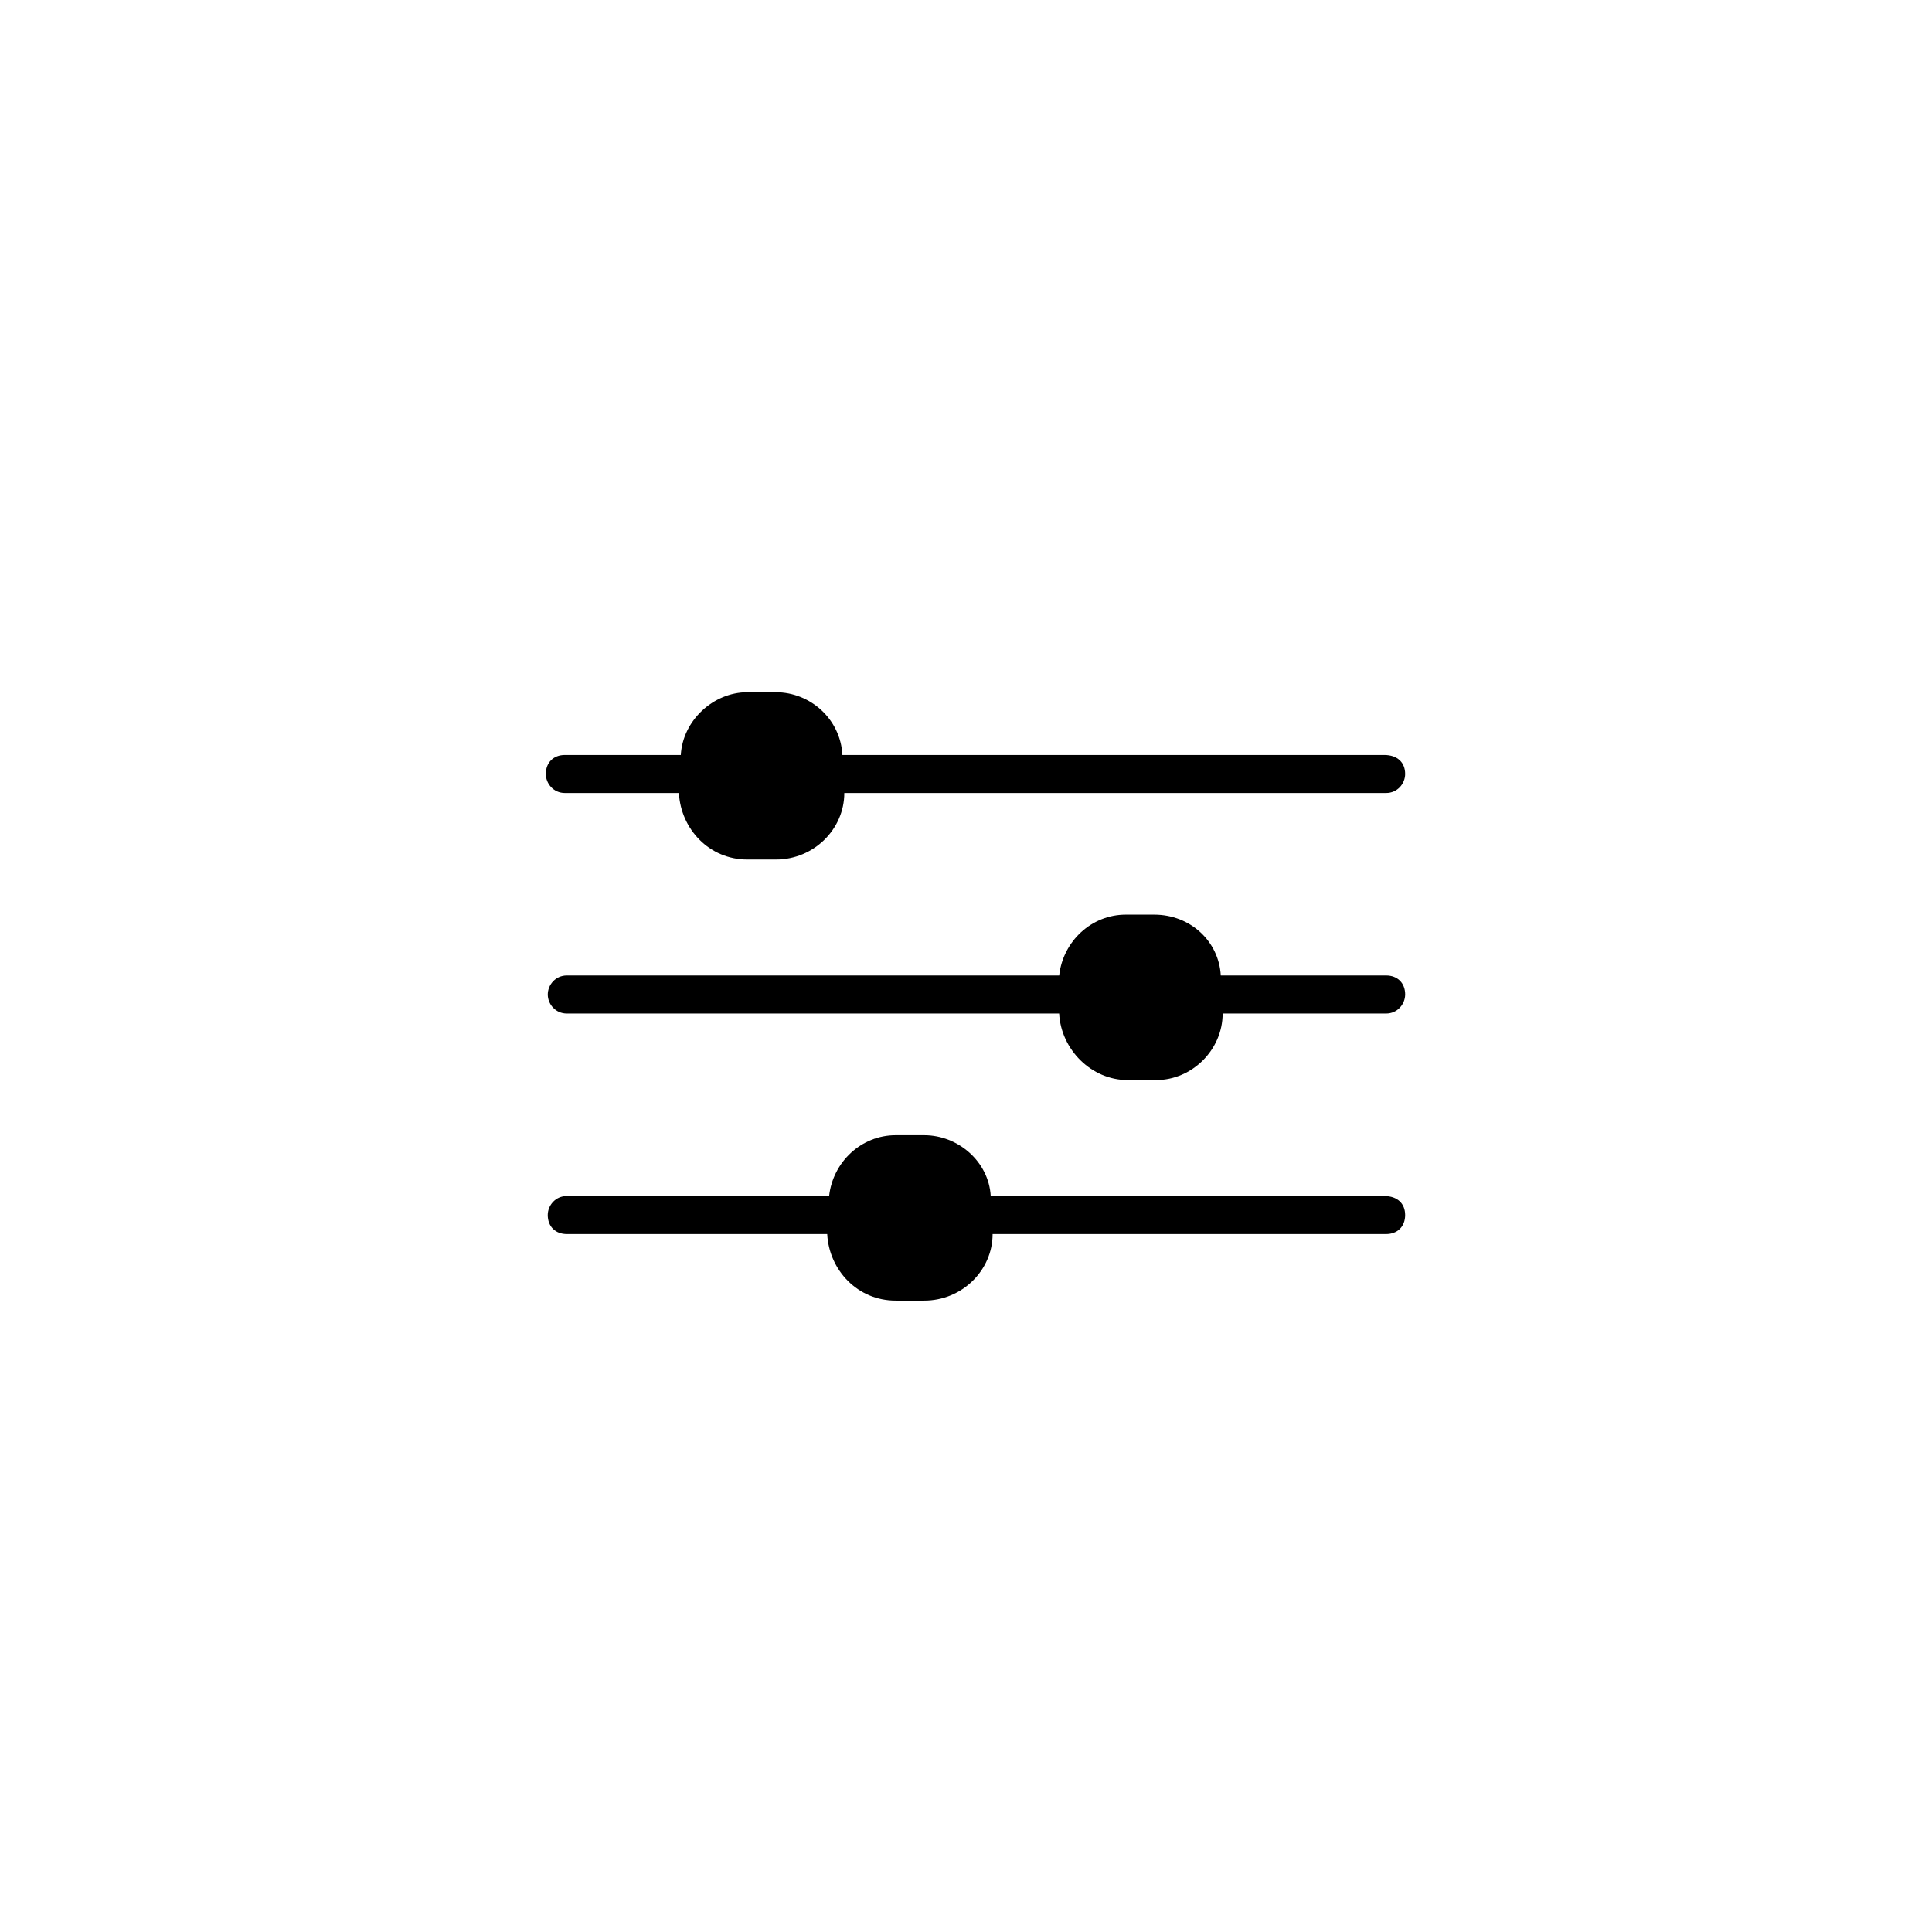 <?xml version="1.0" encoding="UTF-8"?>
<!-- Uploaded to: SVG Repo, www.svgrepo.com, Generator: SVG Repo Mixer Tools -->
<svg fill="#000000" width="800px" height="800px" version="1.1" viewBox="144 144 512 512" xmlns="http://www.w3.org/2000/svg">
 <g>
  <path d="m516.38 466c0 3.023-2.016 5.039-5.039 5.039h-104.29c0 9.574-8.062 17.633-18.137 17.633h-7.559c-10.078 0-17.633-8.062-18.137-17.633h-69.02c-3.023 0-5.039-2.016-5.039-5.039 0-2.519 2.016-5.039 5.039-5.039h69.527c1.008-9.07 8.566-16.121 17.633-16.121h7.559c9.07 0 17.129 7.055 17.633 16.121h104.29c3.523 0.004 5.539 2.019 5.539 5.039z"/>
  <path d="m516.38 407.55c0 2.519-2.016 5.039-5.039 5.039h-43.328c0 9.574-8.062 17.633-17.633 17.633h-7.559c-9.574 0-17.633-8.062-18.137-17.633h-130.48c-3.023 0-5.039-2.519-5.039-5.039 0-2.519 2.016-5.039 5.039-5.039h130.49c1.008-9.07 8.566-16.121 17.633-16.121h7.559c9.574 0 17.129 7.055 17.633 16.121h43.832c3.019 0 5.035 2.016 5.035 5.039z"/>
  <path d="m516.38 349.11c0 2.519-2.016 5.039-5.039 5.039h-143.59c0 9.574-8.062 17.633-18.137 17.633h-7.559c-10.078 0-17.633-8.062-18.137-17.633h-30.23c-3.023 0-5.039-2.519-5.039-5.039 0-3.023 2.016-5.039 5.039-5.039h30.734c0.504-9.07 8.566-16.625 17.633-16.625h7.559c9.07 0 17.129 7.055 17.633 16.625h143.59c3.527 0 5.543 2.016 5.543 5.039z"/>
 </g>
</svg>